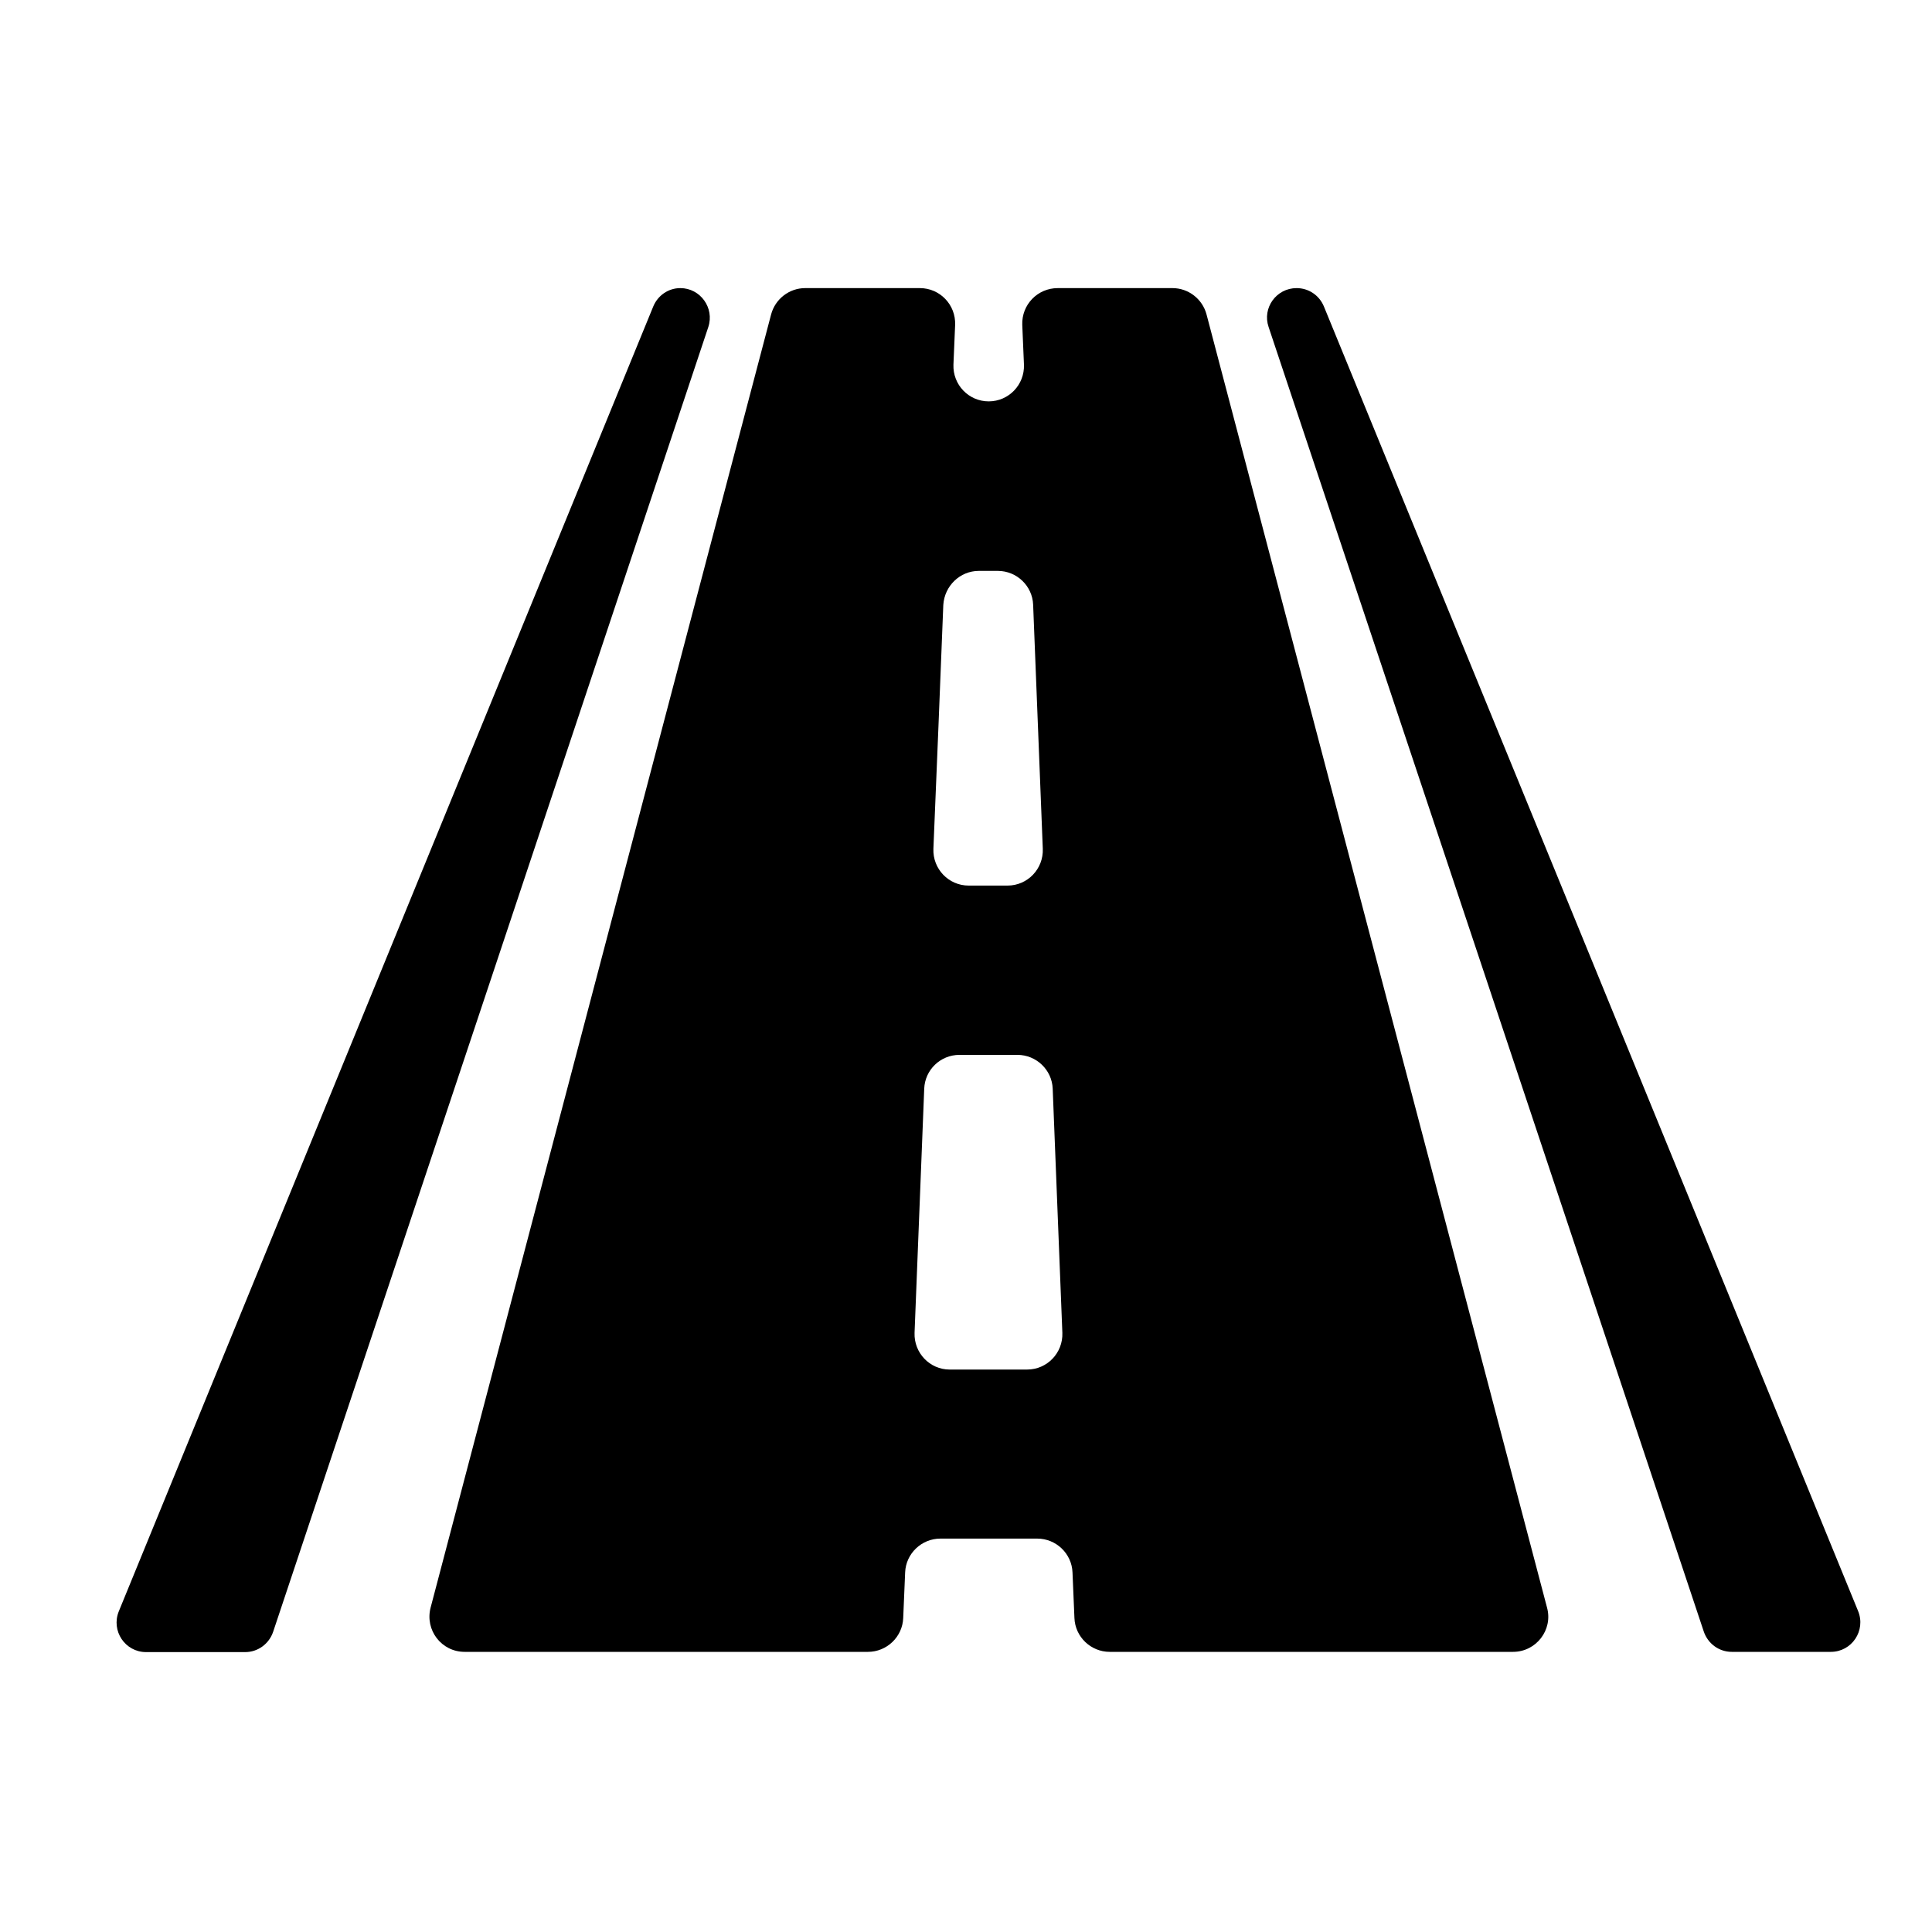 <?xml version="1.0" encoding="utf-8"?>
<!-- Generator: Adobe Illustrator 23.0.2, SVG Export Plug-In . SVG Version: 6.00 Build 0)  -->
<svg version="1.1" id="Asphalted" xmlns="http://www.w3.org/2000/svg" xmlns:xlink="http://www.w3.org/1999/xlink" x="0px" y="0px"
	 viewBox="0 0 800 800" style="enable-background:new 0 0 800 800;" xml:space="preserve">
<g>
	<g>
		<path d="M423.3,134.5c0.2,5.5,0.5,11,0.7,16.5c0.3,8.3-6.3,15.2-14.6,15.2h0c-8.3,0-14.9-6.9-14.6-15.2c0.2-5.5,0.5-11,0.7-16.5
			c0.3-8.3-6.3-15.2-14.6-15.2h-47.5c-6.6,0-12.4,4.5-14.1,10.9c-47,178.5-94,357-141,535.5c-2.4,9.3,4.5,18.3,14.1,18.3h167
			c7.8,0,14.3-6.2,14.6-14c0.3-6.3,0.5-12.6,0.8-18.9c0.3-7.8,6.8-14,14.6-14h40.1c7.8,0,14.3,6.2,14.6,14
			c0.3,6.3,0.5,12.6,0.8,18.9c0.3,7.8,6.8,14,14.6,14h167c9.6,0,16.6-9.1,14.1-18.3c-47-178.5-94-357-141-535.5
			c-1.7-6.4-7.5-10.9-14.1-10.9c-15.9,0-31.7,0-47.5,0C429.6,119.3,423,126.2,423.3,134.5z M405.3,236.4h7.9c7.8,0,14.3,6.2,14.6,14
			c1.3,33.7,2.7,67.4,4,101.1c0.3,8.3-6.3,15.2-14.6,15.2h-16.1c-8.3,0-14.9-6.9-14.6-15.2c1.4-33.7,2.8-67.4,4.1-101
			C391.1,242.6,397.5,236.4,405.3,236.4z M378.7,551.9c1.3-33.7,2.7-67.4,4-101.1c0.3-7.8,6.7-14,14.6-14h24c7.8,0,14.3,6.2,14.6,14
			c1.3,33.7,2.7,67.4,4,101.1c0.3,8.3-6.3,15.2-14.6,15.2h-32.1C385,567.1,378.4,560.2,378.7,551.9z"/>
		<path d="M536.9,119.3L536.9,119.3c-8.4,0-14.3,8.2-11.6,16.1c60.1,180,120.2,360.2,180.2,540.2c1.7,5,6.3,8.4,11.6,8.4h41
			c8.7,0,14.6-8.8,11.3-16.9C695.8,487.1,622,307,548.2,126.9C546.3,122.3,541.9,119.3,536.9,119.3z"/>
		<path d="M270.5,126.9C196.7,307,123,487.1,49.2,667.2c-3.3,8.1,2.6,16.9,11.3,16.9h41c5.3,0,9.9-3.4,11.6-8.4
			c60.1-180.1,120.2-360.2,180.2-540.3c2.6-7.9-3.3-16.1-11.6-16.1h0C276.8,119.3,272.4,122.3,270.5,126.9z"/>
	</g>
</g>
</svg>
